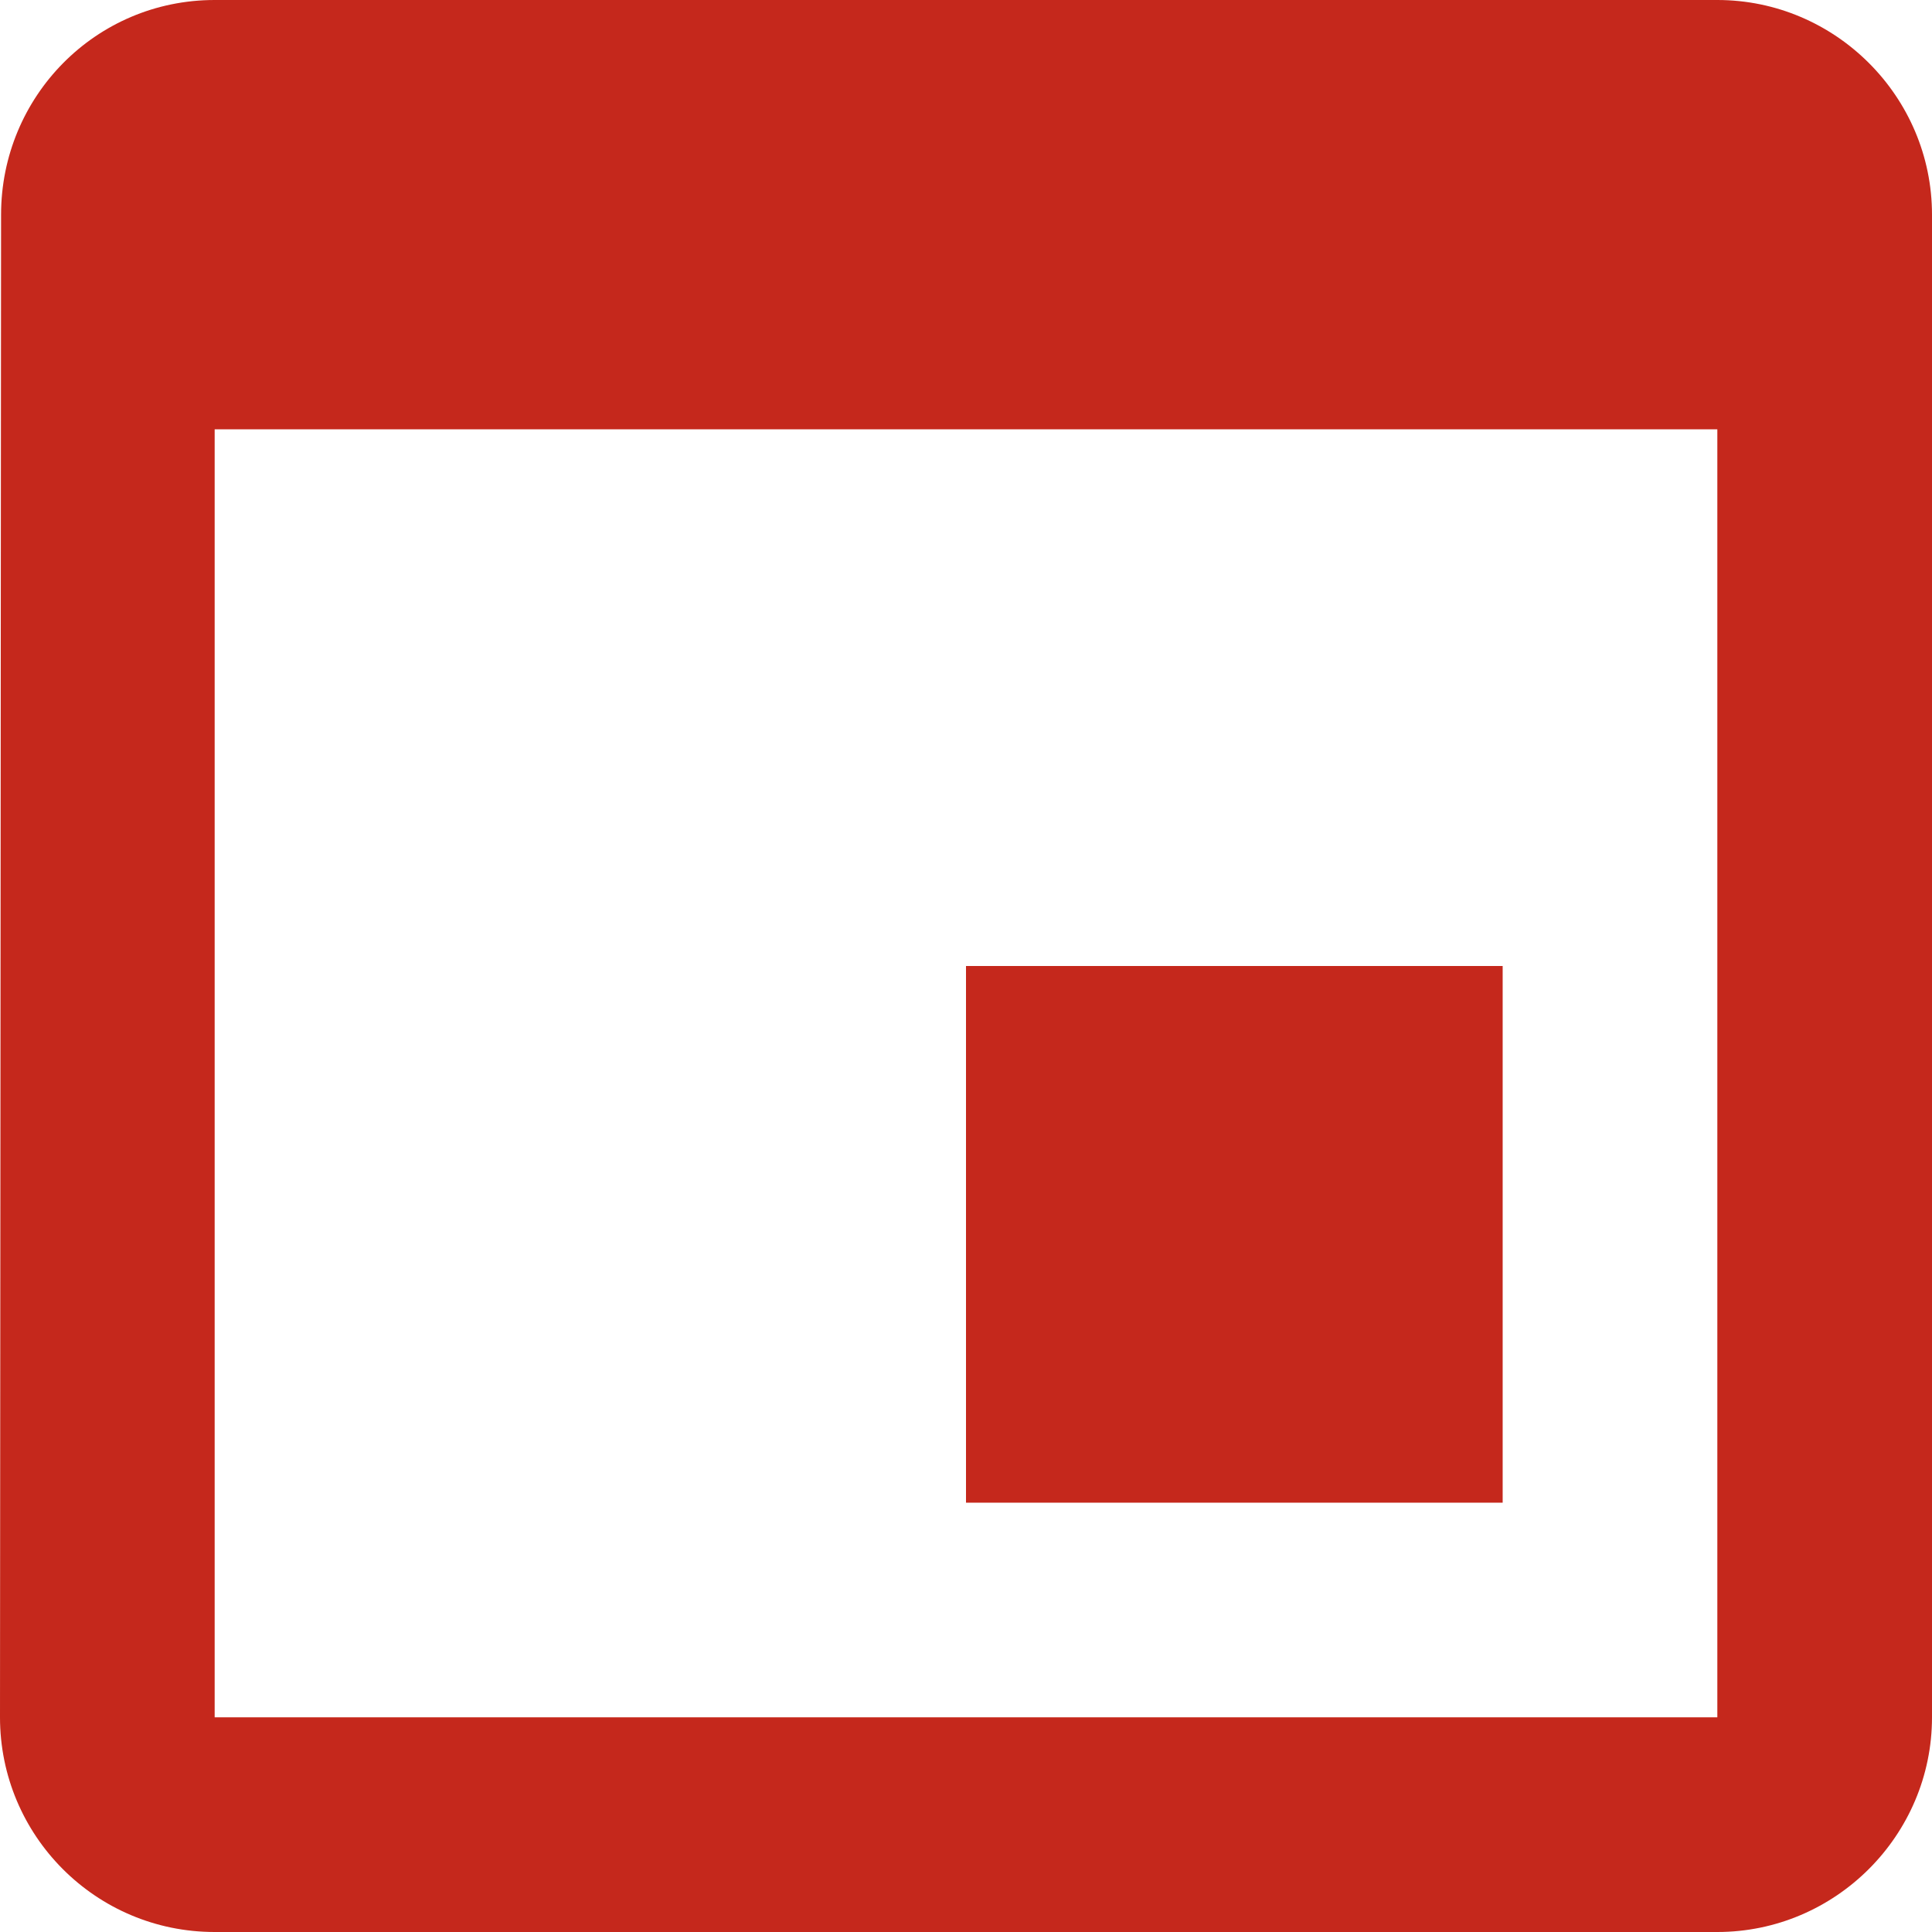 <?xml version="1.0" encoding="UTF-8"?>
<svg width="18px" height="18px" viewBox="0 0 18 18" version="1.1" xmlns="http://www.w3.org/2000/svg" xmlns:xlink="http://www.w3.org/1999/xlink">
    <!-- Generator: Sketch 61.1 (89650) - https://sketch.com -->
    <title>calender@2x</title>
    <desc>Created with Sketch.</desc>
    <g id="Page-1" stroke="none" stroke-width="1" fill="none" fill-rule="evenodd">
        <g id="Mobile" transform="translate(-16, -21)" fill="#C5281C" fill-rule="nonzero">
            <path d="M30,30 L25,30 L25,35 L30,35 L30,30 Z M29,21 L21,21 L19,21 L18,21 C16.89,21 16.01,21.9 16.01,23 L16,37 C16,38.1 16.89,39 18,39 L32,39 C33.1,39 34,38.1 34,37 L34,23 C34,21.9 33.1,21 32,21 L31,21 L29,21 Z M32,37 L18,37 L18,25 L32,25 L32,37 Z" id="calender"></path>
        </g>
    </g>
</svg>